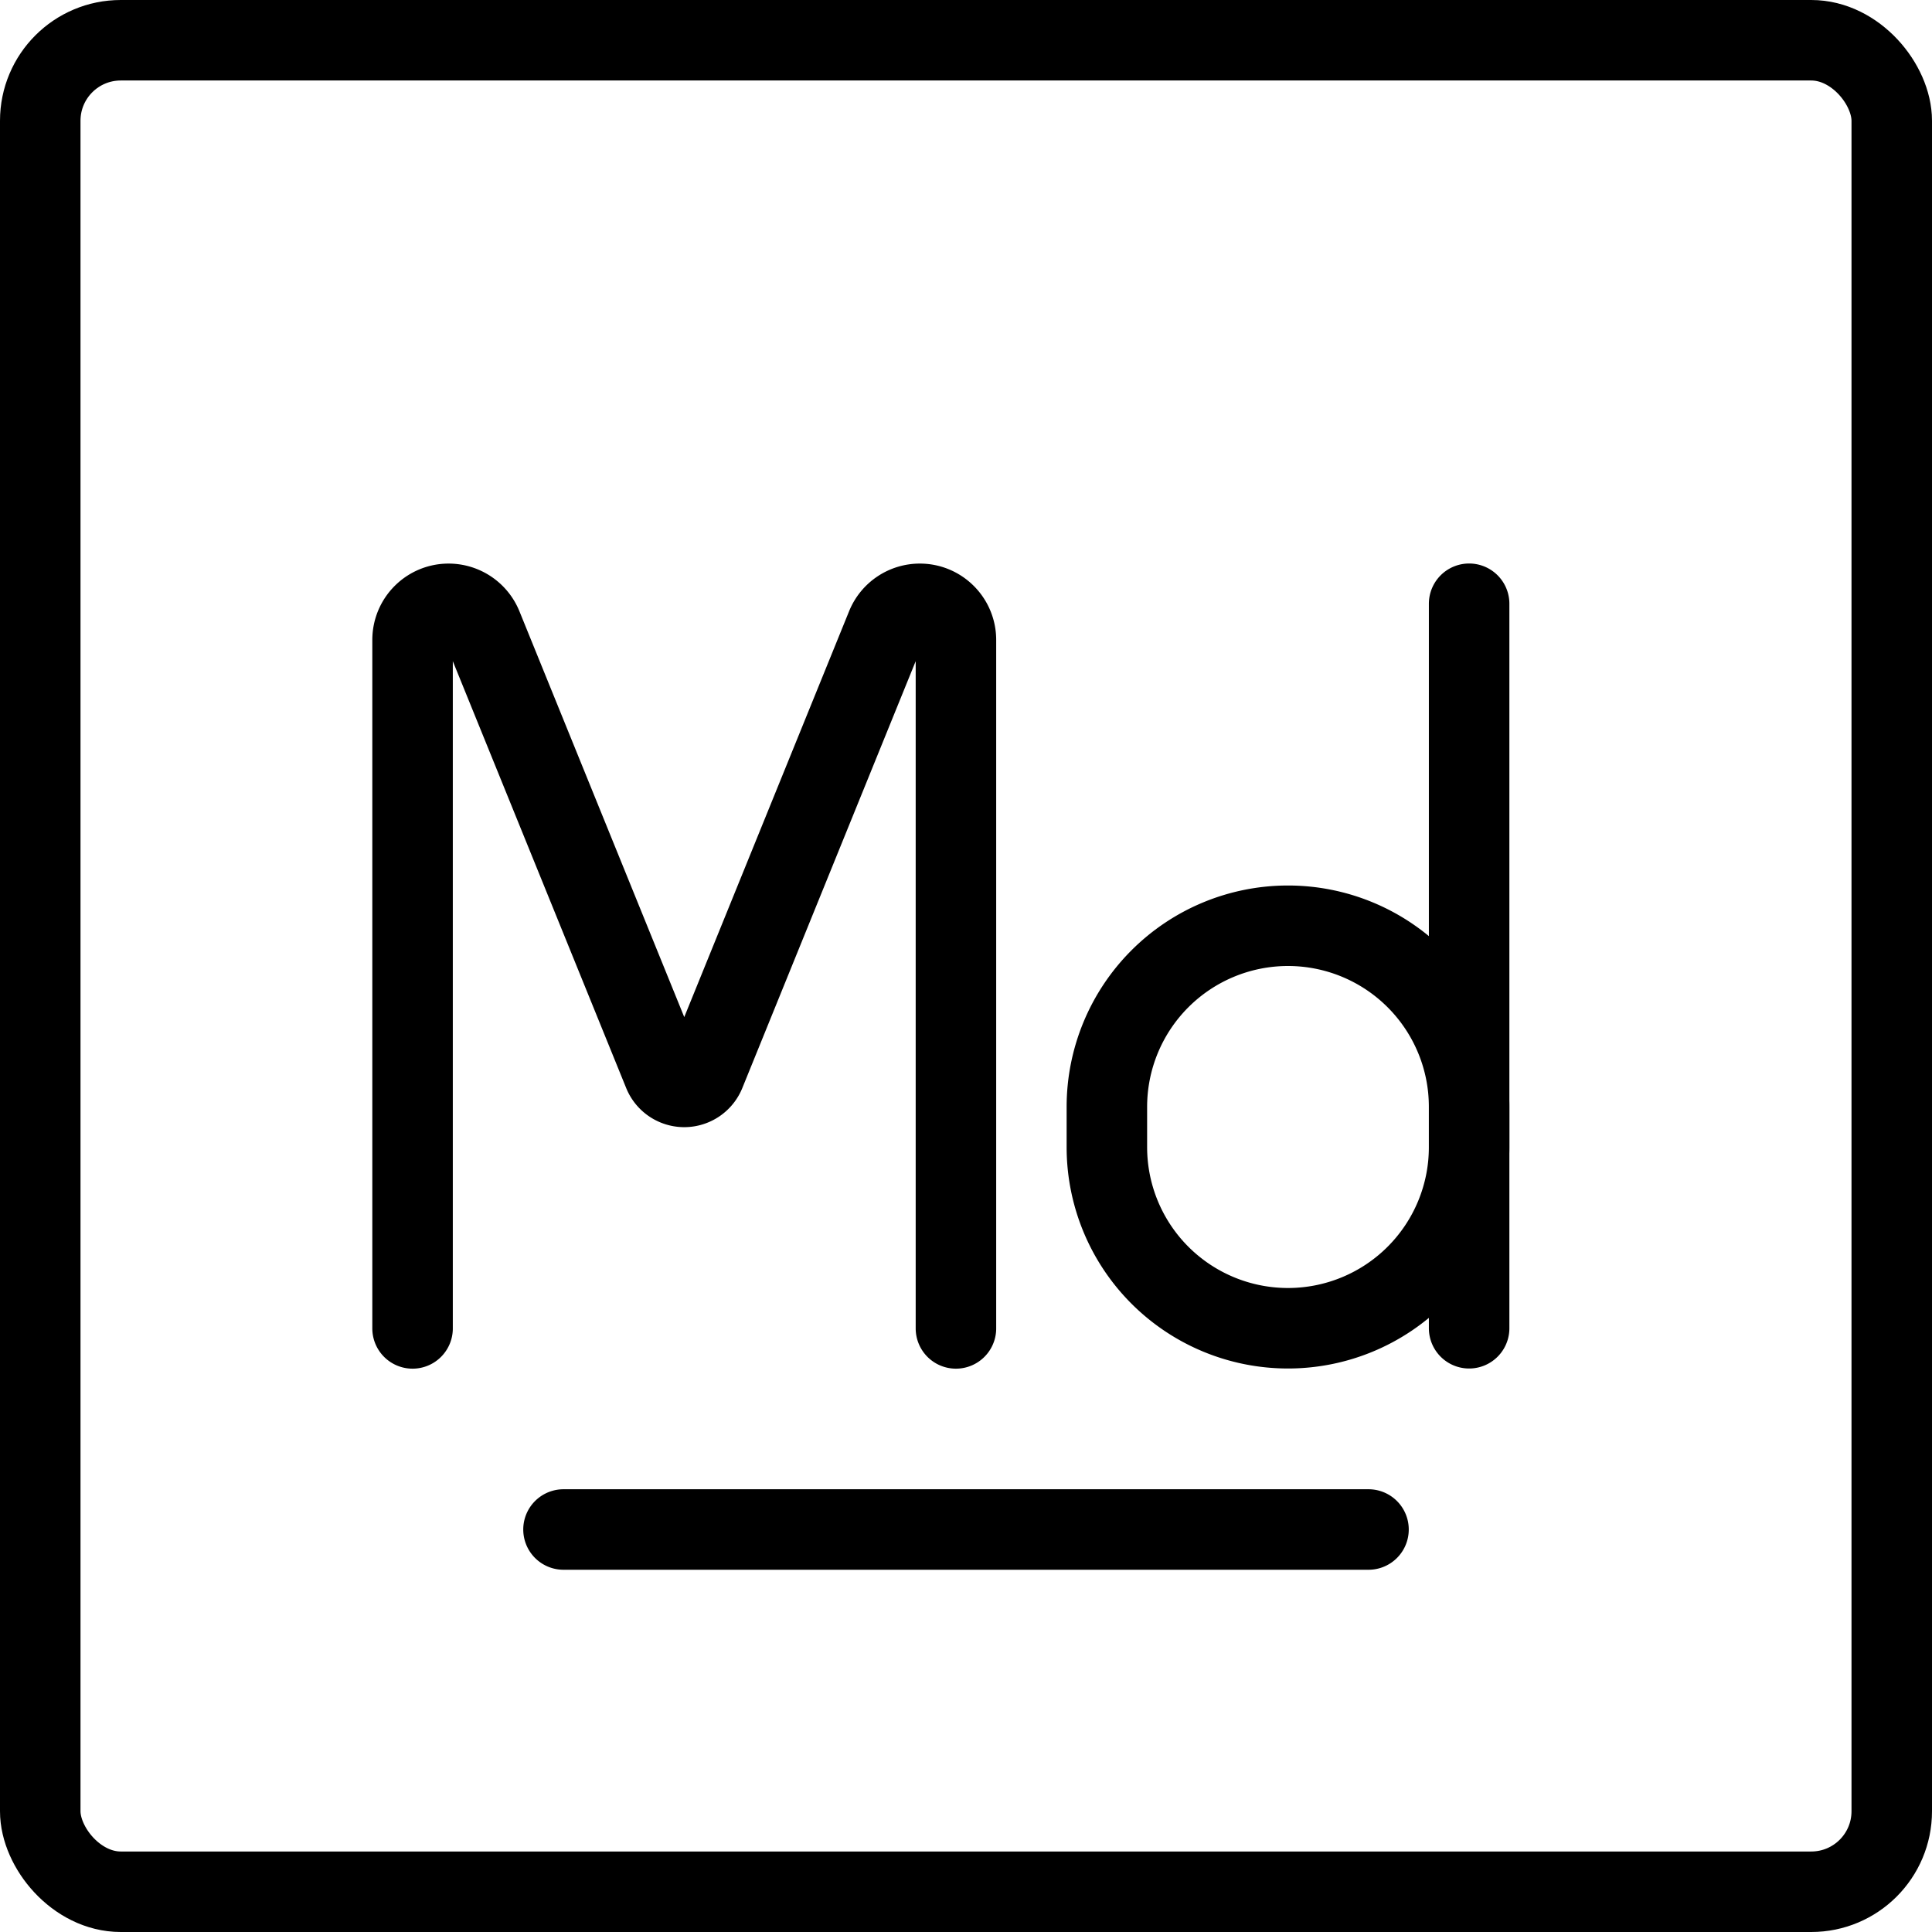 <svg xmlns="http://www.w3.org/2000/svg" fill="none" viewBox="0 0 24 24" stroke="black"><rect width="23" height="23" x=".5" y=".5" stroke-linejoin="round" rx="1"/><path stroke-linecap="round" stroke-linejoin="round" d="M7 19h10M5.125 16.502V7.95c0-.248.2-.449.448-.449v0a.45.45 0 0 1 .416.28l2.253 5.547a.279.279 0 0 0 .258.174v0a.279.279 0 0 0 .258-.174l2.253-5.547a.448.448 0 0 1 .416-.28v0c.247 0 .448.201.448.449v8.552m6.375-.002v-9"/><path stroke-linejoin="round" d="M18.25 13.75a2.25 2.25 0 0 0-4.5 0v.5a2.25 2.25 0 0 0 4.5 0v-.5Z"/></svg>